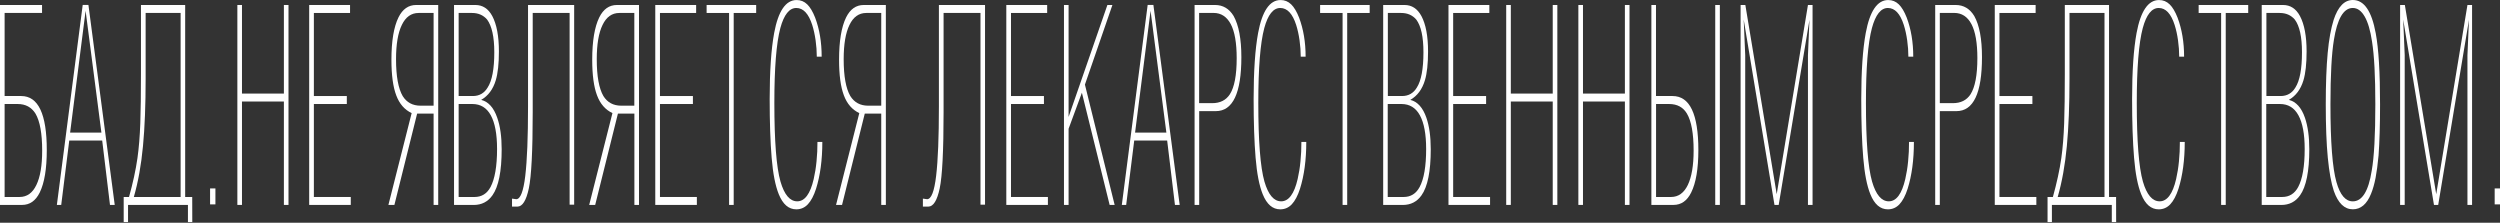 <svg width="1201" height="107" viewBox="0 0 1201 107" fill="none" xmlns="http://www.w3.org/2000/svg">
<rect x="0" y="0" width="1201" height="107" fill="#333333" stroke="none"/>
<path d="M22.476 72.093C22.476 81.111 21.337 87.904 19.089 92.49C17.126 96.46 14.309 98.445 10.605 98.445H0V2.396H20.197V6.229H2.216V46.134H10.194C18.393 46.134 22.476 54.792 22.476 72.093ZM20.26 72.349C20.26 64.136 19.184 58.215 17.063 54.604C15.132 51.507 12.283 49.967 8.484 49.967H2.216V94.629H9.402C12.948 94.629 15.639 92.712 17.475 88.862C19.342 85.012 20.26 79.519 20.26 72.349Z" fill="white"/>
<path d="M55.115 98.445H52.836L49.1 67.524H33.272L29.41 98.445H27.32L39.73 2.379H42.484L55.115 98.445ZM48.72 63.708L41.123 5.169L33.683 63.708H48.72Z" fill="white"/>
<path d="M92.375 106.693H90.286V98.445H61.51V106.693H59.42V94.629H61.985C63.852 87.921 65.214 81.692 66.037 75.943C66.733 70.998 67.176 65.436 67.398 59.242C67.62 53.064 67.715 45.158 67.715 35.525V2.396H88.956V94.629H92.344L92.375 106.693ZM86.772 94.612V6.229H69.962V37.955C69.962 50.343 69.551 61.073 68.696 70.142C67.841 79.211 66.385 87.374 64.296 94.629H86.772V94.612Z" fill="white"/>
<path d="M103.487 98.188H100.923V90.522H103.487V98.188Z" fill="white"/>
<path d="M138.595 98.445H136.379V48.769H116.245V98.445H114.029V2.396H116.245V44.953H136.379V2.396H138.595V98.445Z" fill="white"/>
<path d="M168.478 98.445H148.534V2.396H168.162V6.229H150.782V46.134H166.611V49.967H150.782V94.629H168.51V98.445H168.478Z" fill="white"/>
<path d="M210.518 98.445H208.302V54.587H200.388L189.466 98.462H186.585L197.76 54.331C194.373 52.739 191.872 49.898 190.353 45.809C188.801 41.719 188.042 36.004 188.042 28.697C188.042 19.713 189.181 12.92 191.429 8.351C193.392 4.381 196.209 2.396 199.913 2.396H210.518V98.445ZM208.302 50.754V6.229H201.116C197.57 6.229 194.88 8.146 193.043 11.979C191.176 15.812 190.258 21.288 190.258 28.44C190.258 36.637 191.334 42.523 193.455 46.151C195.386 49.231 198.235 50.771 202.034 50.771H208.302V50.754Z" fill="white"/>
<path d="M241.004 71.699C241.004 82.291 239.516 89.666 236.572 93.825C234.388 96.922 231.38 98.462 227.55 98.462H218.116V2.396H228.373C231.855 2.396 234.578 4.159 236.477 7.684C238.598 11.653 239.674 17.335 239.674 24.727C239.674 30.631 239.168 35.251 238.155 38.605C236.857 42.917 234.514 46.048 231.159 47.982C234.641 48.855 237.205 51.73 238.883 56.589C240.308 60.662 241.004 65.693 241.004 71.699ZM237.458 25.121C237.458 17.728 236.287 12.492 234.008 9.395C232.172 7.273 229.766 6.229 226.758 6.229H220.332V46.134H227.138C230.272 46.134 232.647 44.765 234.261 42.044C236.382 38.776 237.458 33.146 237.458 25.121ZM238.788 71.562C238.788 64.409 237.775 59.019 235.781 55.391C233.786 51.764 230.842 49.967 226.948 49.967H220.332V94.629H227.993C231.38 94.629 233.945 93.037 235.654 89.855C237.712 85.97 238.788 79.879 238.788 71.562Z" fill="white"/>
<path d="M275.858 98.325H273.642V6.229H255.914V53.92C255.914 72.503 255.281 84.704 254.046 90.522C252.812 96.34 250.976 99.249 248.601 99.249H245.974V95.416L248 95.69C249.994 95.69 251.451 91.96 252.337 84.499C253.223 77.038 253.667 65.915 253.667 51.165V2.396H275.826V98.325H275.858Z" fill="white"/>
<path d="M306.977 98.445H304.761V54.587H296.847L285.925 98.462H283.044L294.219 54.331C290.832 52.739 288.331 49.898 286.812 45.809C285.26 41.719 284.501 36.004 284.501 28.697C284.501 19.713 285.64 12.92 287.888 8.351C289.851 4.381 292.668 2.396 296.372 2.396H306.977V98.445ZM304.729 50.754V6.229H297.543C293.998 6.229 291.307 8.146 289.471 11.979C287.603 15.812 286.685 21.288 286.685 28.44C286.685 36.637 287.761 42.523 289.882 46.151C291.813 49.231 294.663 50.771 298.461 50.771H304.729V50.754Z" fill="white"/>
<path d="M334.74 98.445H314.796V2.396H334.424V6.229H317.044V46.134H332.872V49.967H317.044V94.629H334.772V98.445H334.74Z" fill="white"/>
<path d="M363.263 6.229H352.468V98.445H350.252V6.229H339.457V2.396H363.263V6.229Z" fill="white"/>
<path d="M395.047 68.191C395.047 76.832 394.034 84.31 392.04 90.659C390.963 94.013 389.634 96.494 388.114 98.119C386.595 99.745 384.727 100.566 382.543 100.566C378.87 100.566 376.085 98.154 374.122 93.311C372.476 89.255 371.336 83.437 370.703 75.823C370.07 68.208 369.753 58.779 369.753 47.52C369.753 34.155 370.481 23.597 371.906 15.846C373.869 5.288 377.477 0.017 382.701 0.017C384.664 0.017 386.341 0.702 387.766 2.071C389.19 3.439 390.457 5.578 391.596 8.47C393.686 14.032 394.73 20.277 394.73 27.225H392.388C392.388 24.675 392.198 22.057 391.818 19.371C391.438 16.684 390.9 14.237 390.204 12.03C388.462 6.571 385.898 3.833 382.543 3.833C379.187 3.833 376.623 7.05 374.882 13.467C372.95 20.671 372.001 32.684 372.001 49.487C372.001 67.78 372.982 80.357 374.945 87.219C376.781 93.55 379.472 96.716 382.986 96.716C386.595 96.716 389.254 93.157 390.9 86.021C391.501 83.386 391.976 80.546 392.261 77.5C392.578 74.454 392.704 71.356 392.704 68.191H395.047Z" fill="white"/>
<path d="M425.564 98.445H423.348V54.587H415.434L404.512 98.462H401.631L412.806 54.331C409.419 52.739 406.918 49.898 405.398 45.809C403.847 41.719 403.087 36.004 403.087 28.697C403.087 19.713 404.227 12.92 406.475 8.351C408.437 4.381 411.255 2.396 414.959 2.396H425.564V98.445ZM423.348 50.754V6.229H416.162C412.616 6.229 409.925 8.146 408.089 11.979C406.221 15.812 405.303 21.288 405.303 28.44C405.303 36.637 406.38 42.523 408.501 46.151C410.432 49.231 413.281 50.771 417.08 50.771H423.348V50.754Z" fill="white"/>
<path d="M473.24 98.325H471.024V6.229H453.296V53.92C453.296 72.503 452.663 84.704 451.428 90.522C450.193 96.34 448.357 99.249 445.983 99.249H443.356V95.416L445.382 95.69C447.376 95.69 448.832 91.96 449.719 84.499C450.605 77.038 451.048 65.915 451.048 51.165V2.396H473.208V98.325H473.24Z" fill="white"/>
<path d="M503.377 98.445H483.433V2.396H503.06V6.229H485.681V46.134H501.509V49.967H485.681V94.629H503.408V98.445H503.377Z" fill="white"/>
<path d="M535.477 98.445H533.071L519.743 44.542L513.348 61.86V98.462H511.133V2.396H513.348V56.179L531.994 2.396H534.4L521.199 40.641L535.477 98.445Z" fill="white"/>
<path d="M566.722 98.445H564.443L560.707 67.524H544.879L541.017 98.445H538.927L551.337 2.379H554.091L566.722 98.445ZM560.327 63.708L552.73 5.169L545.29 63.708H560.327Z" fill="white"/>
<path d="M596.353 27.431C596.353 44.748 592.269 53.389 584.07 53.389H576.092V98.445H573.876V2.396H583.69C587.521 2.396 590.496 4.159 592.649 7.701C595.087 12.116 596.353 18.686 596.353 27.431ZM594.105 27.961C594.105 20.62 593.156 15.179 591.256 11.585C589.357 8.009 586.603 6.212 582.994 6.212H576.061V49.556H582.329C586.128 49.556 588.945 48.153 590.813 45.312C593.029 41.873 594.105 36.089 594.105 27.961Z" fill="white"/>
<path d="M627.535 68.191C627.535 76.832 626.522 84.31 624.527 90.659C623.451 94.013 622.122 96.494 620.602 98.119C619.082 99.745 617.215 100.566 615.03 100.566C611.358 100.566 608.572 98.154 606.61 93.311C604.963 89.255 603.824 83.437 603.191 75.823C602.557 68.208 602.241 58.779 602.241 47.52C602.241 34.155 602.969 23.597 604.394 15.846C606.356 5.288 609.965 0.017 615.189 0.017C617.151 0.017 618.829 0.702 620.254 2.071C621.678 3.439 622.945 5.578 624.084 8.47C626.174 14.032 627.218 20.277 627.218 27.225H624.876C624.876 24.675 624.686 22.057 624.306 19.371C623.926 16.684 623.388 14.237 622.691 12.03C620.95 6.571 618.386 3.833 615.03 3.833C611.675 3.833 609.111 7.05 607.369 13.467C605.438 20.671 604.489 32.684 604.489 49.487C604.489 67.78 605.47 80.357 607.433 87.219C609.269 93.55 611.96 96.716 615.474 96.716C619.082 96.716 621.742 93.157 623.388 86.021C623.989 83.386 624.464 80.546 624.749 77.5C625.066 74.454 625.192 71.356 625.192 68.191H627.535Z" fill="white"/>
<path d="M657.989 6.229H647.194V98.445H644.978V6.229H634.183V2.396H657.989V6.229Z" fill="white"/>
<path d="M687.335 71.699C687.335 82.291 685.847 89.666 682.903 93.825C680.719 96.922 677.711 98.462 673.881 98.462H664.479V2.396H674.735C678.218 2.396 680.908 4.159 682.84 7.684C684.961 11.653 686.037 17.335 686.037 24.727C686.037 30.631 685.53 35.251 684.517 38.605C683.219 42.917 680.877 46.048 677.521 47.982C681.003 48.855 683.568 51.73 685.246 56.589C686.638 60.662 687.335 65.693 687.335 71.699ZM683.821 25.121C683.821 17.728 682.681 12.492 680.37 9.395C678.534 7.273 676.128 6.229 673.121 6.229H666.726V46.134H673.532C676.666 46.134 679.041 44.765 680.655 42.044C682.745 38.776 683.821 33.146 683.821 25.121ZM685.119 71.562C685.119 64.409 684.106 59.019 682.111 55.391C680.117 51.764 677.173 49.967 673.279 49.967H666.663V94.629H674.324C677.711 94.629 680.275 93.037 681.985 89.855C684.074 85.97 685.119 79.879 685.119 71.562Z" fill="white"/>
<path d="M715.795 98.445H695.851V2.396H715.478V6.229H698.099V46.134H713.927V49.967H698.099V94.629H715.826V98.445H715.795Z" fill="white"/>
<path d="M748.148 98.445H745.932V48.769H725.798V98.445H723.582V2.396H725.798V44.953H745.932V2.396H748.148V98.445Z" fill="white"/>
<path d="M782.813 98.445H780.597V48.769H760.463V98.445H758.247V2.396H760.463V44.953H780.597V2.396H782.813V98.445Z" fill="white"/>
<path d="M815.894 72.093C815.894 81.111 814.723 87.904 812.444 92.49C810.481 96.46 807.663 98.445 803.928 98.445H793.323V2.396H795.539V46.134H803.516C811.779 46.134 815.894 54.792 815.894 72.093ZM813.615 72.349C813.615 64.136 812.539 58.215 810.418 54.604C808.581 51.507 805.732 49.967 801.838 49.967H795.57V94.629H802.757C806.27 94.629 808.961 92.712 810.829 88.862C812.665 85.012 813.615 79.519 813.615 72.349ZM826.214 98.445H823.998V2.396H826.214V98.445Z" fill="white"/>
<path d="M870.755 98.445H868.539V26.575L869.267 9.532L854.484 98.445H852.458L837.674 9.395L838.402 26.472V98.462H836.186V2.396H838.465L853.534 93.294L868.539 2.396H870.755V98.445Z" fill="white"/>
<path d="M919.443 68.191C919.443 76.832 918.43 84.31 916.436 90.659C915.36 94.013 914.03 96.494 912.51 98.119C910.991 99.745 909.123 100.566 906.939 100.566C903.267 100.566 900.481 98.154 898.518 93.311C896.872 89.255 895.732 83.437 895.099 75.823C894.466 68.208 894.149 58.779 894.149 47.52C894.149 34.155 894.878 23.597 896.302 15.846C898.265 5.288 901.874 0.017 907.097 0.017C909.06 0.017 910.738 0.702 912.162 2.071C913.587 3.439 914.853 5.578 915.993 8.47C918.082 14.032 919.127 20.277 919.127 27.225H916.784C916.784 24.675 916.594 22.057 916.214 19.371C915.834 16.684 915.296 14.237 914.6 12.03C912.859 6.571 910.294 3.833 906.939 3.833C903.583 3.833 901.019 7.05 899.278 13.467C897.347 20.671 896.397 32.684 896.397 49.487C896.397 67.78 897.378 80.357 899.341 87.219C901.177 93.55 903.868 96.716 907.382 96.716C910.991 96.716 913.65 93.157 915.296 86.021C915.898 83.386 916.373 80.546 916.658 77.5C916.974 74.454 917.101 71.356 917.101 68.191H919.443Z" fill="white"/>
<path d="M952.145 27.431C952.145 44.748 948.062 53.389 939.863 53.389H931.885V98.445H929.669V2.396H939.483C943.313 2.396 946.289 4.159 948.442 7.701C950.911 12.116 952.145 18.686 952.145 27.431ZM949.929 27.961C949.929 20.62 948.98 15.179 947.08 11.585C945.181 8.009 942.427 6.212 938.818 6.212H931.885V49.556H938.153C941.952 49.556 944.769 48.153 946.637 45.312C948.821 41.873 949.929 36.089 949.929 27.961Z" fill="white"/>
<path d="M978.231 98.445H958.287V2.396H977.914V6.229H960.534V46.134H976.363V49.967H960.534V94.629H978.262V98.445H978.231Z" fill="white"/>
<path d="M1016.6 106.693H1014.51V98.445H985.734V106.693H983.644V94.629H986.208C988.076 87.921 989.437 81.692 990.261 75.943C990.957 70.998 991.4 65.436 991.622 59.242C991.843 53.064 991.938 45.158 991.938 35.525V2.396H1013.18V94.629H1016.57L1016.6 106.693ZM1011 94.612V6.229H994.186V37.955C994.186 50.343 993.774 61.073 992.92 70.142C992.065 79.211 990.609 87.374 988.519 94.629H1011V94.612Z" fill="white"/>
<path d="M1049.55 68.191C1049.55 76.832 1048.54 84.31 1046.55 90.659C1045.47 94.013 1044.14 96.494 1042.62 98.119C1041.1 99.745 1039.23 100.566 1037.05 100.566C1033.38 100.566 1030.59 98.154 1028.63 93.311C1026.98 89.255 1025.84 83.437 1025.21 75.823C1024.58 68.208 1024.26 58.779 1024.26 47.52C1024.26 34.155 1024.99 23.597 1026.41 15.846C1028.38 5.288 1031.98 0.017 1037.21 0.017C1039.17 0.017 1040.85 0.702 1042.27 2.071C1043.7 3.439 1044.96 5.578 1046.1 8.47C1048.19 14.032 1049.24 20.277 1049.24 27.225H1046.89C1046.89 24.675 1046.7 22.057 1046.32 19.371C1045.95 16.684 1045.41 14.237 1044.71 12.03C1042.97 6.571 1040.41 3.833 1037.05 3.833C1033.69 3.833 1031.13 7.05 1029.39 13.467C1027.46 20.671 1026.51 32.684 1026.51 49.487C1026.51 67.78 1027.49 80.357 1029.45 87.219C1031.29 93.55 1033.98 96.716 1037.49 96.716C1041.1 96.716 1043.76 93.157 1045.41 86.021C1046.01 83.386 1046.48 80.546 1046.77 77.5C1047.08 74.454 1047.21 71.356 1047.21 68.191H1049.55Z" fill="white"/>
<path d="M1080.04 6.229H1069.24V98.445H1067.03V6.229H1056.23V2.396H1080.04V6.229Z" fill="white"/>
<path d="M1109.39 71.699C1109.39 82.291 1107.9 89.666 1104.95 93.825C1102.77 96.922 1099.76 98.462 1095.93 98.462H1086.53V2.396H1096.79C1100.27 2.396 1102.99 4.159 1104.89 7.684C1107.01 11.653 1108.09 17.335 1108.09 24.727C1108.09 30.631 1107.58 35.251 1106.57 38.605C1105.27 42.917 1102.93 46.048 1099.57 47.982C1103.05 48.855 1105.62 51.73 1107.3 56.589C1108.69 60.662 1109.39 65.693 1109.39 71.699ZM1105.87 25.121C1105.87 17.728 1104.73 12.492 1102.42 9.395C1100.58 7.273 1098.18 6.229 1095.17 6.229H1088.78V46.134H1095.58C1098.72 46.134 1101.09 44.765 1102.71 42.044C1104.8 38.776 1105.87 33.146 1105.87 25.121ZM1107.17 71.562C1107.17 64.409 1106.16 59.019 1104.16 55.391C1102.17 51.764 1099.22 49.967 1095.33 49.967H1088.71V94.629H1096.37C1099.76 94.629 1102.33 93.037 1104.04 89.855C1106.12 85.97 1107.17 79.879 1107.17 71.562Z" fill="white"/>
<path d="M1143.38 50.155C1143.38 55.083 1143.32 59.635 1143.19 63.81C1143.07 67.985 1142.88 71.613 1142.66 74.693C1142.28 78.92 1141.77 82.496 1141.23 85.439C1140.66 88.383 1139.93 90.967 1139.02 93.157C1137.02 98.085 1134.11 100.549 1130.31 100.549C1126.26 100.549 1123.22 97.606 1121.16 91.703C1119.9 87.921 1118.95 82.616 1118.28 75.806C1117.62 68.995 1117.3 60.439 1117.3 50.138C1117.3 40.196 1117.62 31.965 1118.22 25.462C1118.82 18.96 1119.8 13.638 1121.1 9.497C1123.19 3.166 1126.26 0 1130.31 0C1135.72 0 1139.36 5.322 1141.3 15.965C1142.69 23.375 1143.38 34.771 1143.38 50.155ZM1141.11 50.155C1141.11 36.791 1140.6 26.712 1139.52 19.935C1138.73 14.665 1137.56 10.661 1135.98 7.923C1134.39 5.202 1132.53 3.833 1130.28 3.833C1125.85 3.833 1122.81 8.984 1121.19 19.268C1120.12 25.788 1119.55 36.072 1119.55 50.155C1119.55 68.276 1120.5 80.717 1122.43 87.493C1124.17 93.653 1126.8 96.733 1130.28 96.733C1134.77 96.733 1137.81 91.856 1139.36 82.086C1140.54 75.498 1141.11 64.854 1141.11 50.155Z" fill="white"/>
<path d="M1187.58 98.445H1185.36V26.575L1186.09 9.532L1171.31 98.445H1169.28L1154.5 9.395L1155.22 26.472V98.462H1153.01V2.396H1155.29L1170.36 93.294L1185.36 2.396H1187.58V98.445Z" fill="white"/>
<path d="M1201 98.188H1198.44V90.522H1201V98.188Z" fill="white"/>
</svg>
